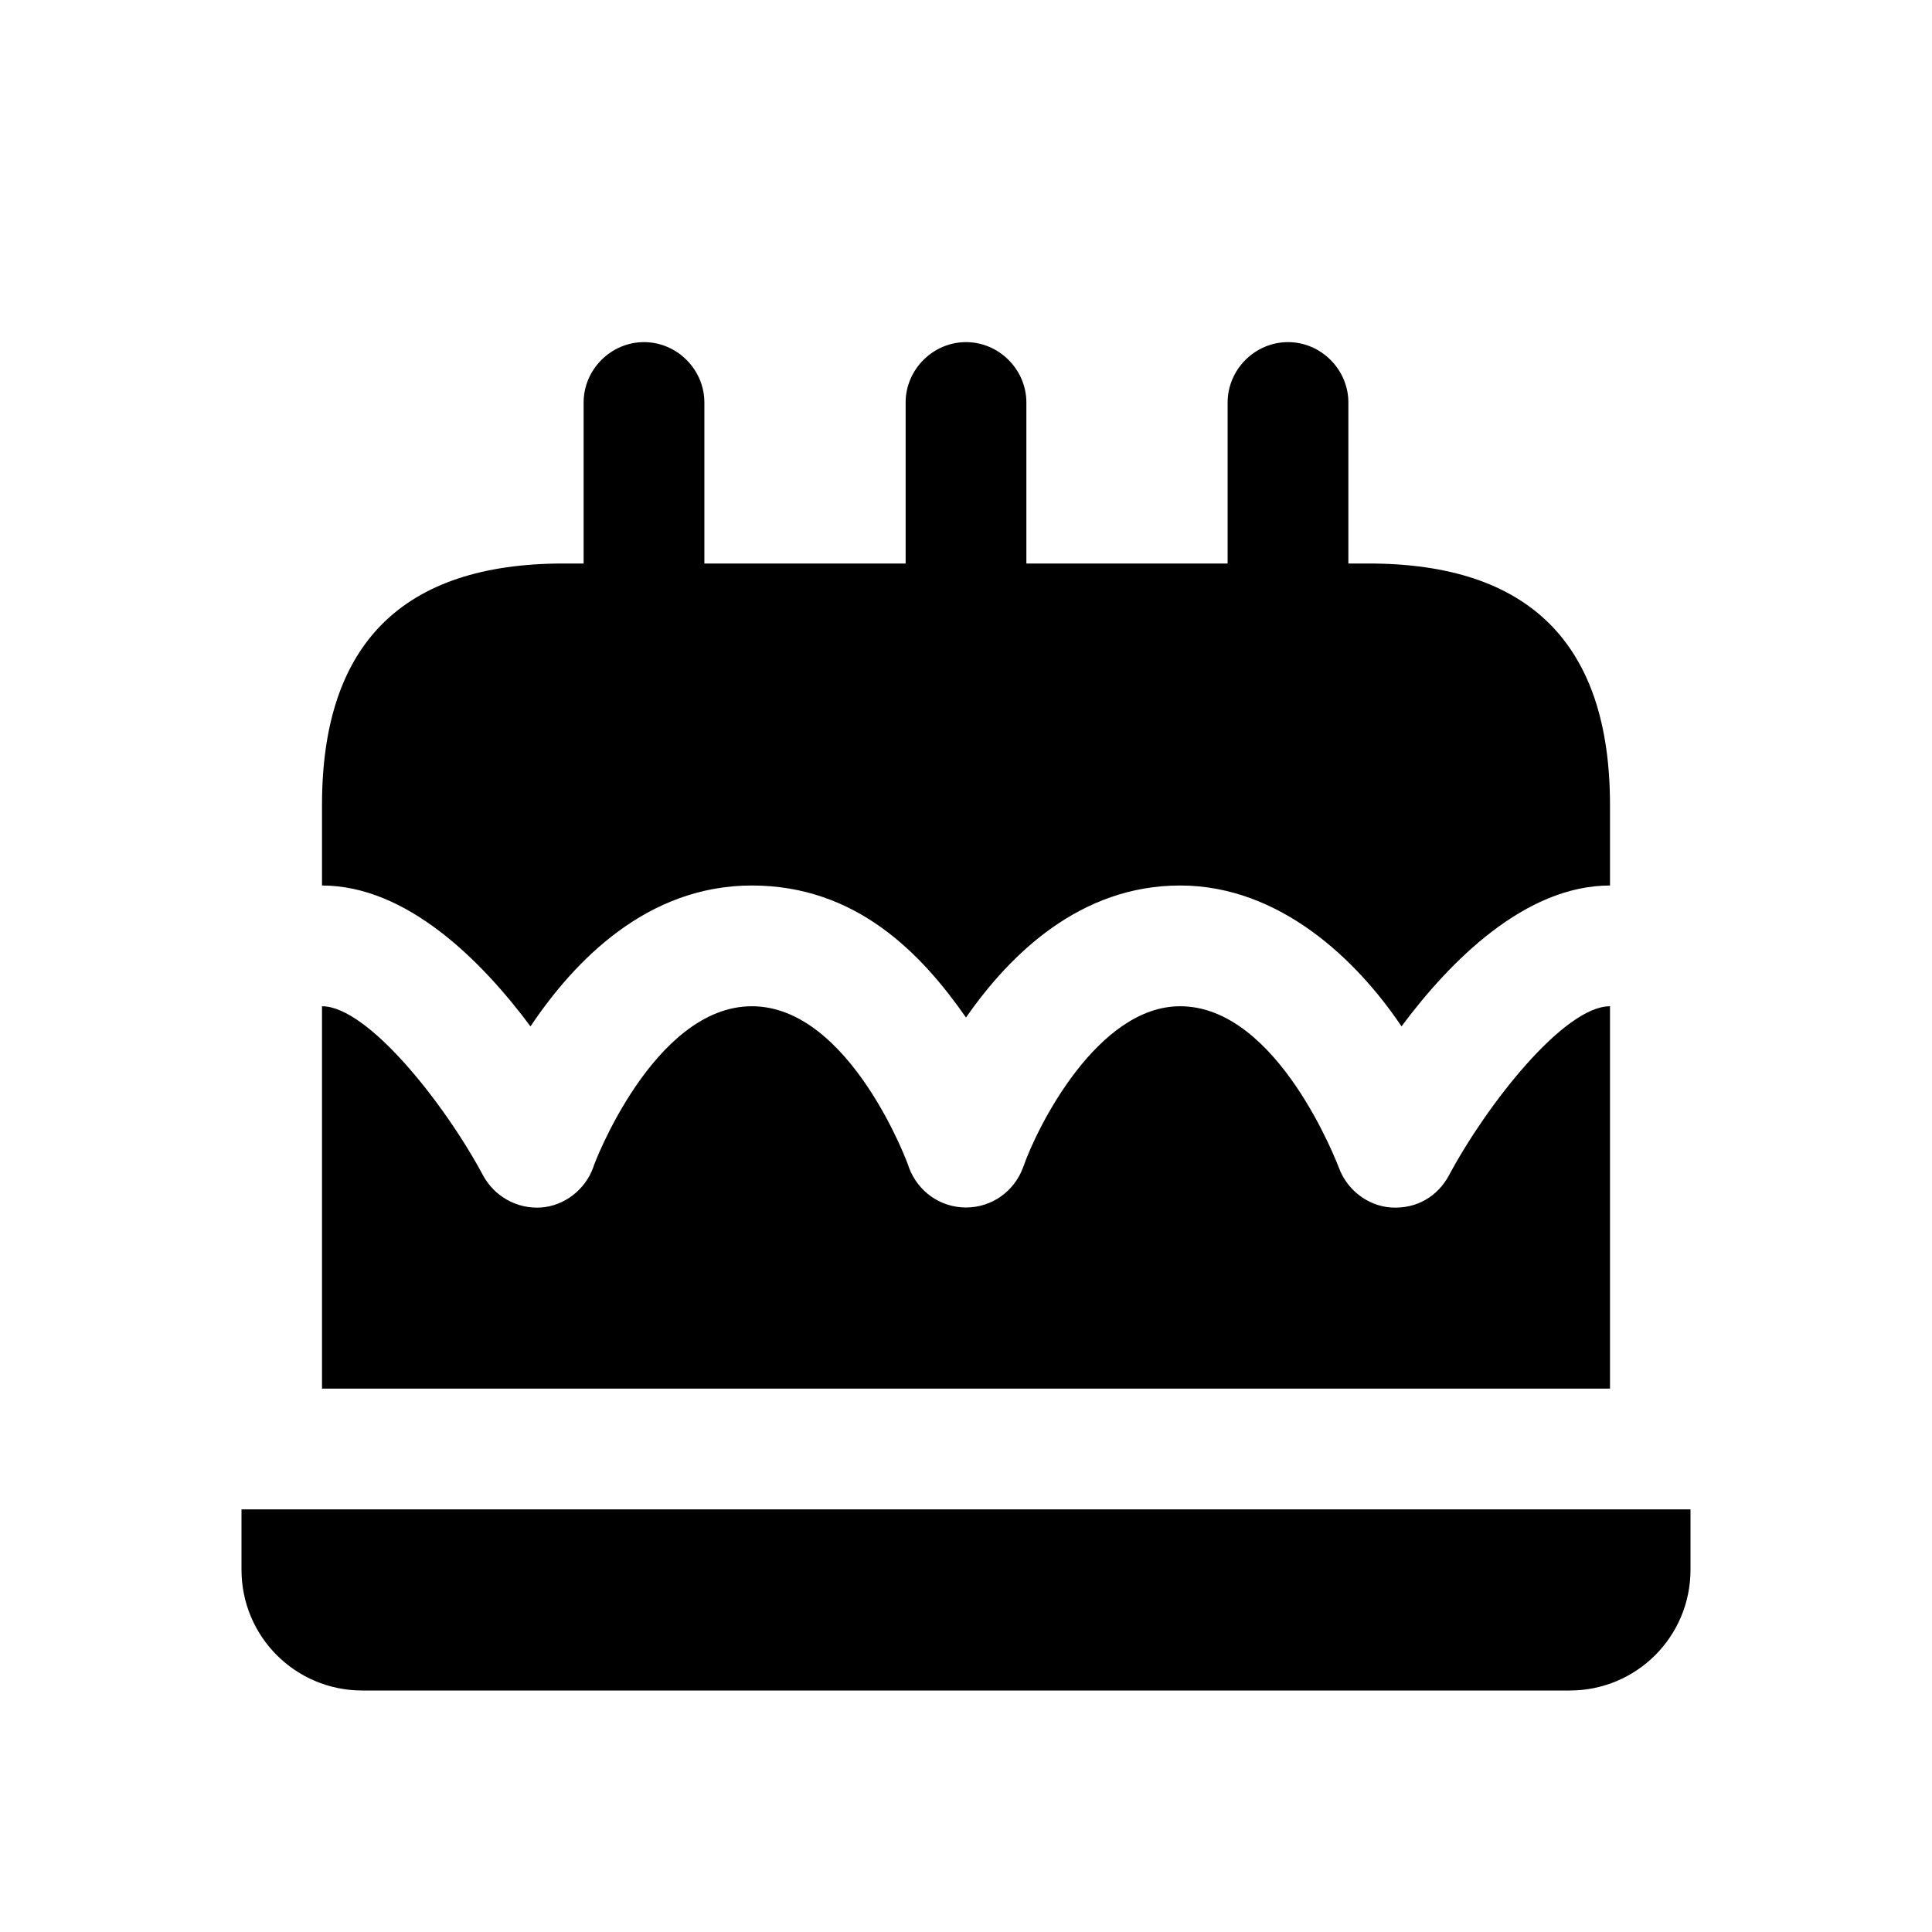<svg width="24" height="24" viewBox="0 0 24 24" fill="none" xmlns="http://www.w3.org/2000/svg">
<path d="M20 12.5V17.25H4V12.5C4.57 12.5 5.53 13.72 6 14.6C6.14 14.86 6.42 15.02 6.72 15C7.01 14.98 7.27 14.78 7.37 14.5C7.37 14.48 8.12 12.5 9.34 12.5C10.56 12.5 11.29 14.48 11.29 14.5C11.4 14.8 11.68 15 12 15C12.32 15 12.6 14.8 12.71 14.5C12.89 13.98 13.64 12.5 14.66 12.5C15.88 12.5 16.62 14.48 16.63 14.5C16.73 14.78 16.99 14.98 17.28 15C17.6 15.02 17.86 14.86 18 14.6C18.47 13.72 19.43 12.5 20 12.5ZM17 7H16.75V5C16.75 4.59 16.41 4.25 16 4.25C15.59 4.25 15.25 4.59 15.25 5V7H12.75V5C12.75 4.59 12.41 4.25 12 4.25C11.59 4.25 11.25 4.59 11.25 5V7H8.75V5C8.75 4.59 8.41 4.25 8 4.25C7.59 4.25 7.25 4.59 7.25 5V7H7C5 7 4 8 4 10V11C5.05 11 5.98 11.93 6.59 12.75C7.14 11.93 8.04 11 9.34 11C10.64 11 11.45 11.85 12 12.64C12.55 11.85 13.42 11 14.66 11C15.9 11 16.86 11.93 17.41 12.75C18.02 11.93 18.95 11 20 11V10C20 8 19 7 17 7ZM3 18.75V19.5C3 20.33 3.67 21 4.5 21H19.5C20.33 21 21 20.33 21 19.5V18.75H3Z" fill="black"/>
</svg>
